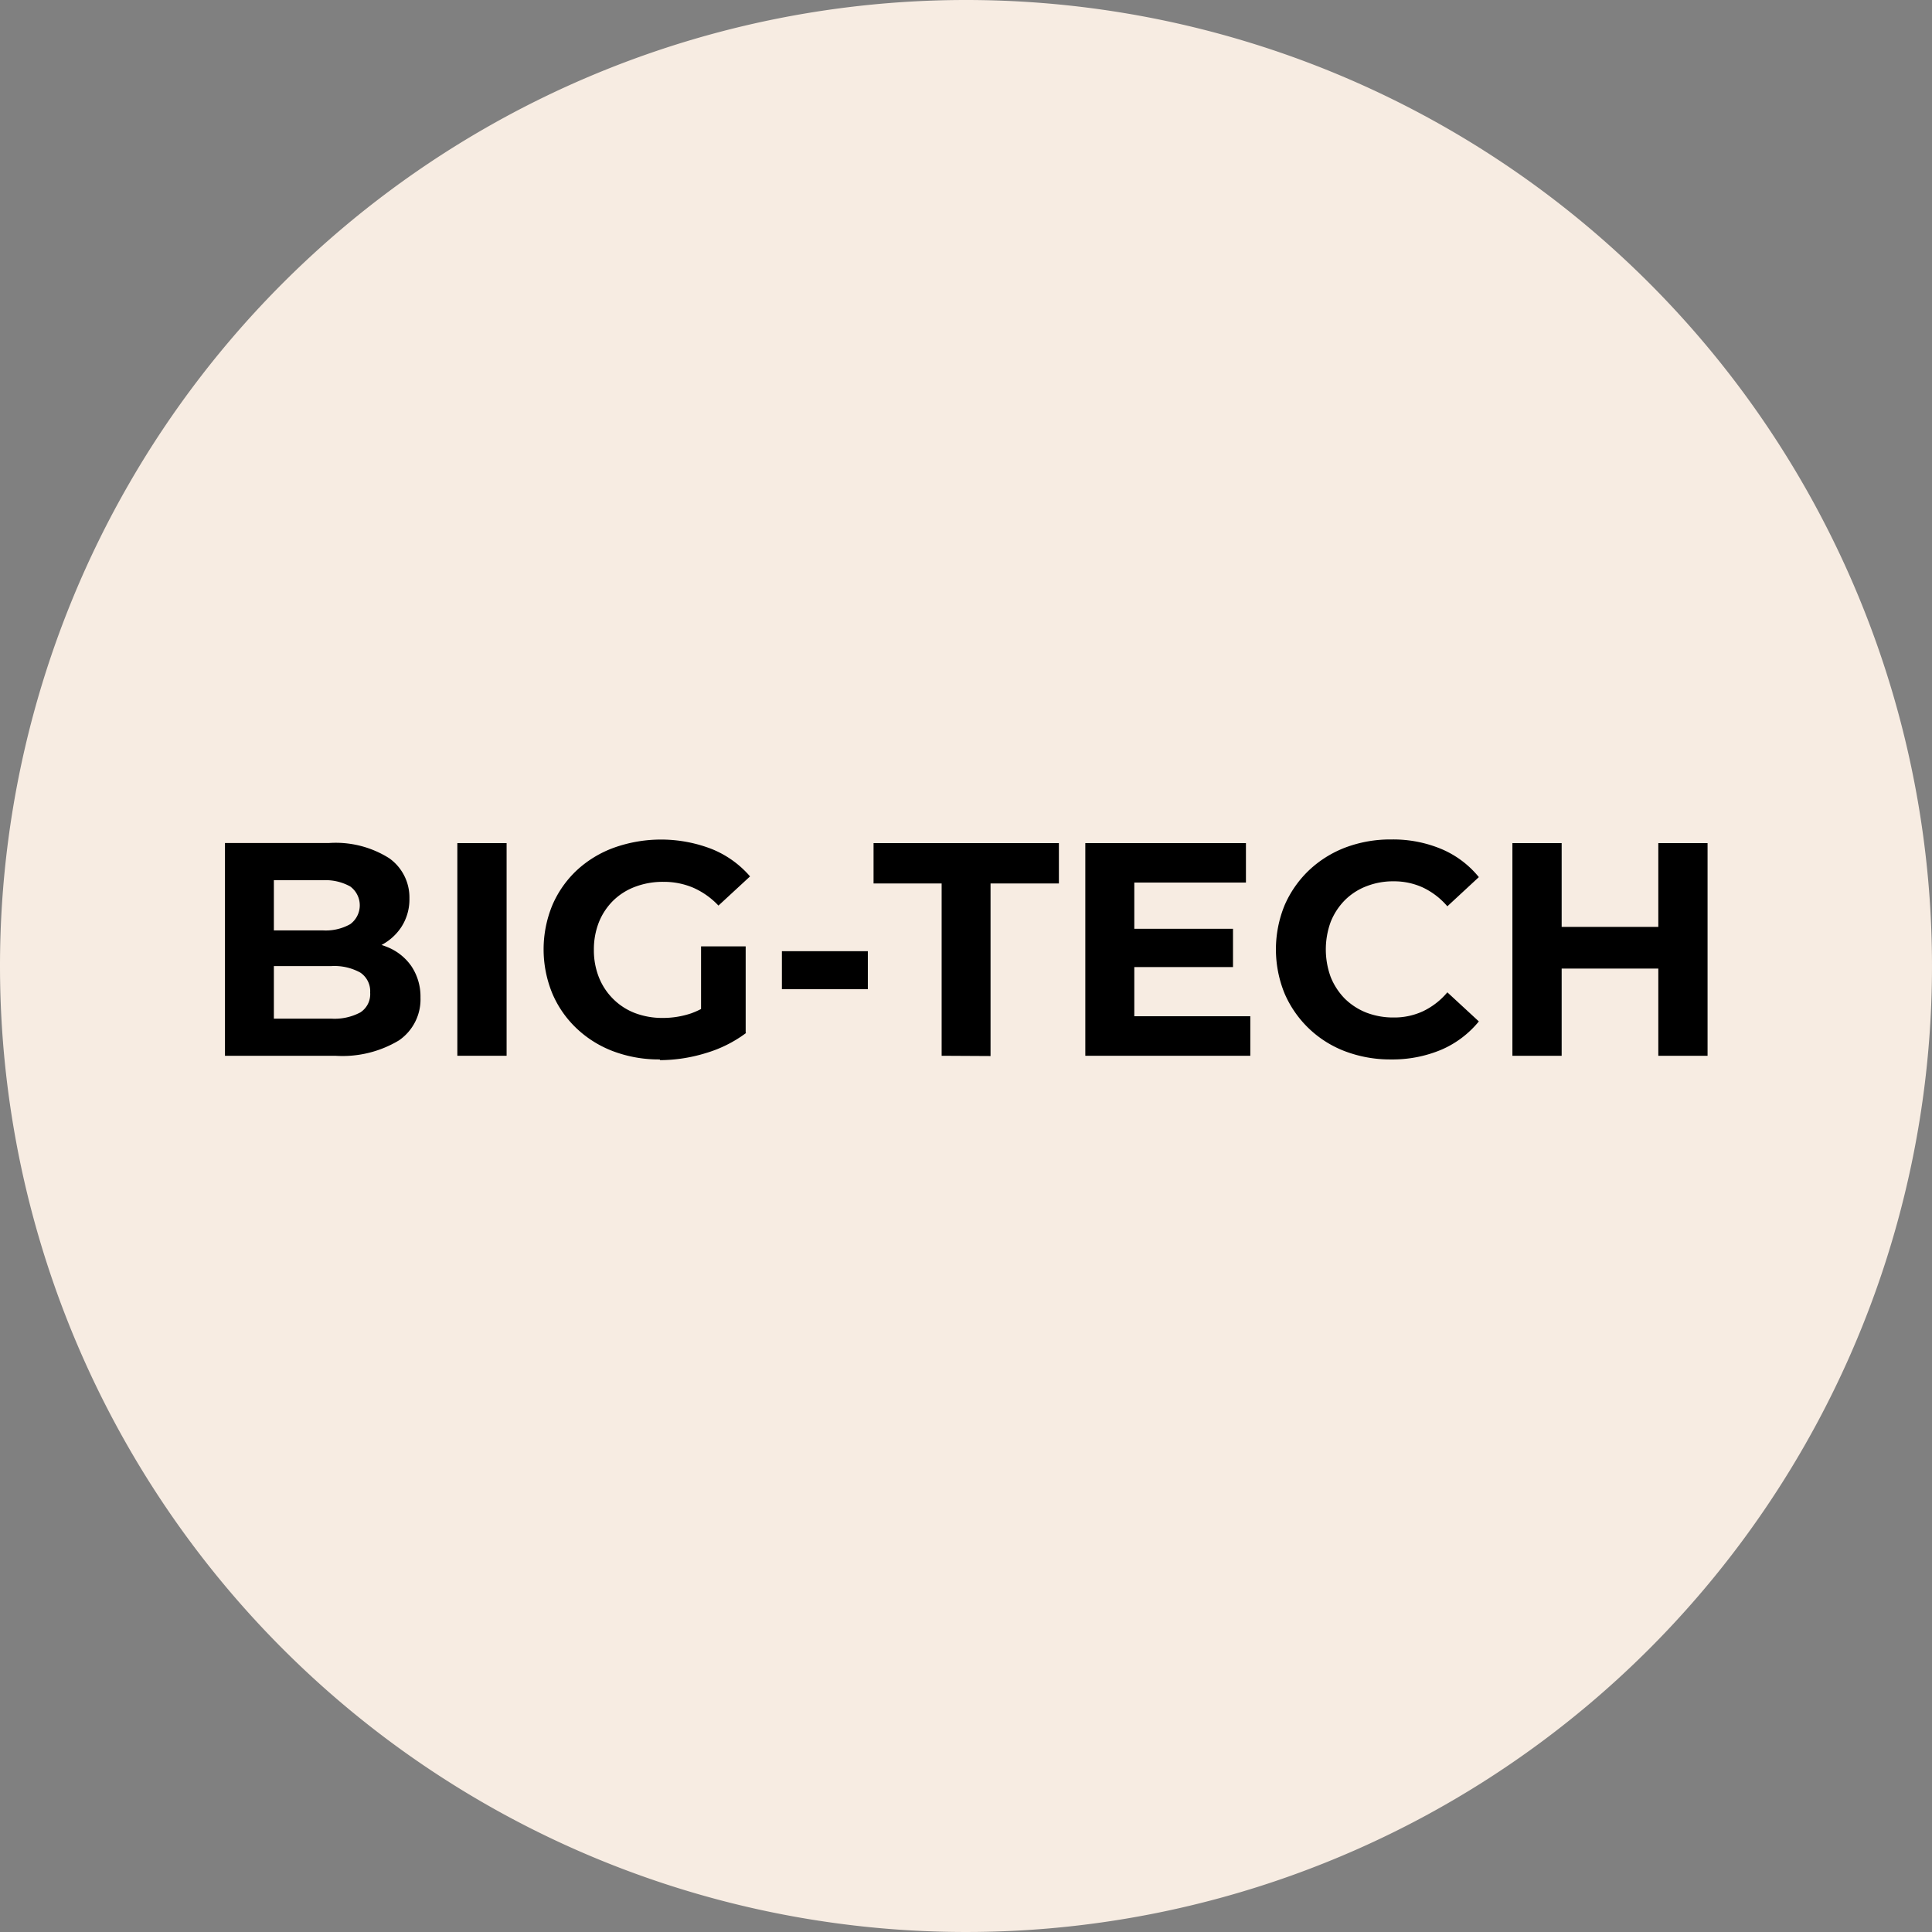 <svg id="Group_4" data-name="Group 4" xmlns="http://www.w3.org/2000/svg" width="21.65" height="21.65" viewBox="0 0 21.65 21.65">
  <rect x="0" y="0" width="21.65" height="21.65" fill="#808080" stroke="none"/>
  <g id="Group_5" data-name="Group 5">
    <path id="Path_1" data-name="Path 1" d="M10.825,0A10.825,10.825,0,1,1,0,10.825,10.826,10.826,0,0,1,10.825,0" fill="#f7ece2"/>
    <path id="Path_2" data-name="Path 2" d="M2.521,11.831V9.447H3.685a1.121,1.121,0,0,1,.676.17.538.538,0,0,1,.227.45.569.569,0,0,1-.093.325.6.6,0,0,1-.252.213.853.853,0,0,1-.367.075l.065-.14a1.016,1.016,0,0,1,.4.073.6.6,0,0,1,.271.217.613.613,0,0,1,.1.35.557.557,0,0,1-.242.479,1.228,1.228,0,0,1-.712.172Zm.548-.416h.644a.613.613,0,0,0,.325-.07.243.243,0,0,0,.11-.222.251.251,0,0,0-.11-.224.6.6,0,0,0-.325-.073H3.028v-.4h.589a.56.56,0,0,0,.308-.07.262.262,0,0,0,0-.422.568.568,0,0,0-.308-.07H3.069Z"/>
    <rect id="Rectangle_1" data-name="Rectangle 1" width="0.552" height="2.383" transform="translate(5.125 9.448)"/>
    <path id="Path_3" data-name="Path 3" d="M7.393,11.872a1.452,1.452,0,0,1-.52-.091,1.222,1.222,0,0,1-.412-.257,1.166,1.166,0,0,1-.272-.392,1.3,1.3,0,0,1,0-.987,1.167,1.167,0,0,1,.274-.392A1.233,1.233,0,0,1,6.878,9.5a1.573,1.573,0,0,1,1.1.015,1.118,1.118,0,0,1,.427.306l-.354.327a.87.87,0,0,0-.282-.2.837.837,0,0,0-.334-.066.868.868,0,0,0-.317.055.7.7,0,0,0-.247.156.715.715,0,0,0-.16.242.831.831,0,0,0-.056.31.821.821,0,0,0,.056.306.71.71,0,0,0,.16.243.7.7,0,0,0,.246.159.864.864,0,0,0,.311.054.992.992,0,0,0,.319-.052.94.94,0,0,0,.3-.179l.313.4a1.424,1.424,0,0,1-.451.225,1.76,1.76,0,0,1-.512.079m.459-.375v-.9h.5v.967Z"/>
    <rect id="Rectangle_2" data-name="Rectangle 2" width="0.963" height="0.426" transform="translate(8.762 10.659)"/>
    <path id="Path_4" data-name="Path 4" d="M10.552,11.831V9.9H9.789V9.448h2.077V9.9H11.1v1.934Z"/>
    <path id="Path_5" data-name="Path 5" d="M12.711,11.388h1.3v.443H12.162V9.448h1.8V9.89H12.711Zm-.041-.98h1.147v.429H12.67Z"/>
    <path id="Path_6" data-name="Path 6" d="M15.588,11.872a1.428,1.428,0,0,1-.512-.09,1.2,1.2,0,0,1-.681-.649,1.306,1.306,0,0,1,0-.988,1.2,1.2,0,0,1,.272-.391,1.233,1.233,0,0,1,.41-.257,1.429,1.429,0,0,1,.515-.09,1.4,1.4,0,0,1,.56.107,1.082,1.082,0,0,1,.42.315l-.353.327a.828.828,0,0,0-.273-.21.774.774,0,0,0-.327-.07.817.817,0,0,0-.306.055.692.692,0,0,0-.243.157.73.73,0,0,0-.158.242.9.9,0,0,0,0,.619.741.741,0,0,0,.158.242.722.722,0,0,0,.243.157.837.837,0,0,0,.306.054.759.759,0,0,0,.327-.07.809.809,0,0,0,.273-.212l.353.326a1.107,1.107,0,0,1-.42.317,1.411,1.411,0,0,1-.564.109"/>
    <path id="Path_7" data-name="Path 7" d="M17.5,11.831h-.552V9.448H17.5Zm1.124-.977H17.454v-.467h1.165Zm-.041-1.406h.552v2.383h-.552Z"/>
  </g>
</svg>
